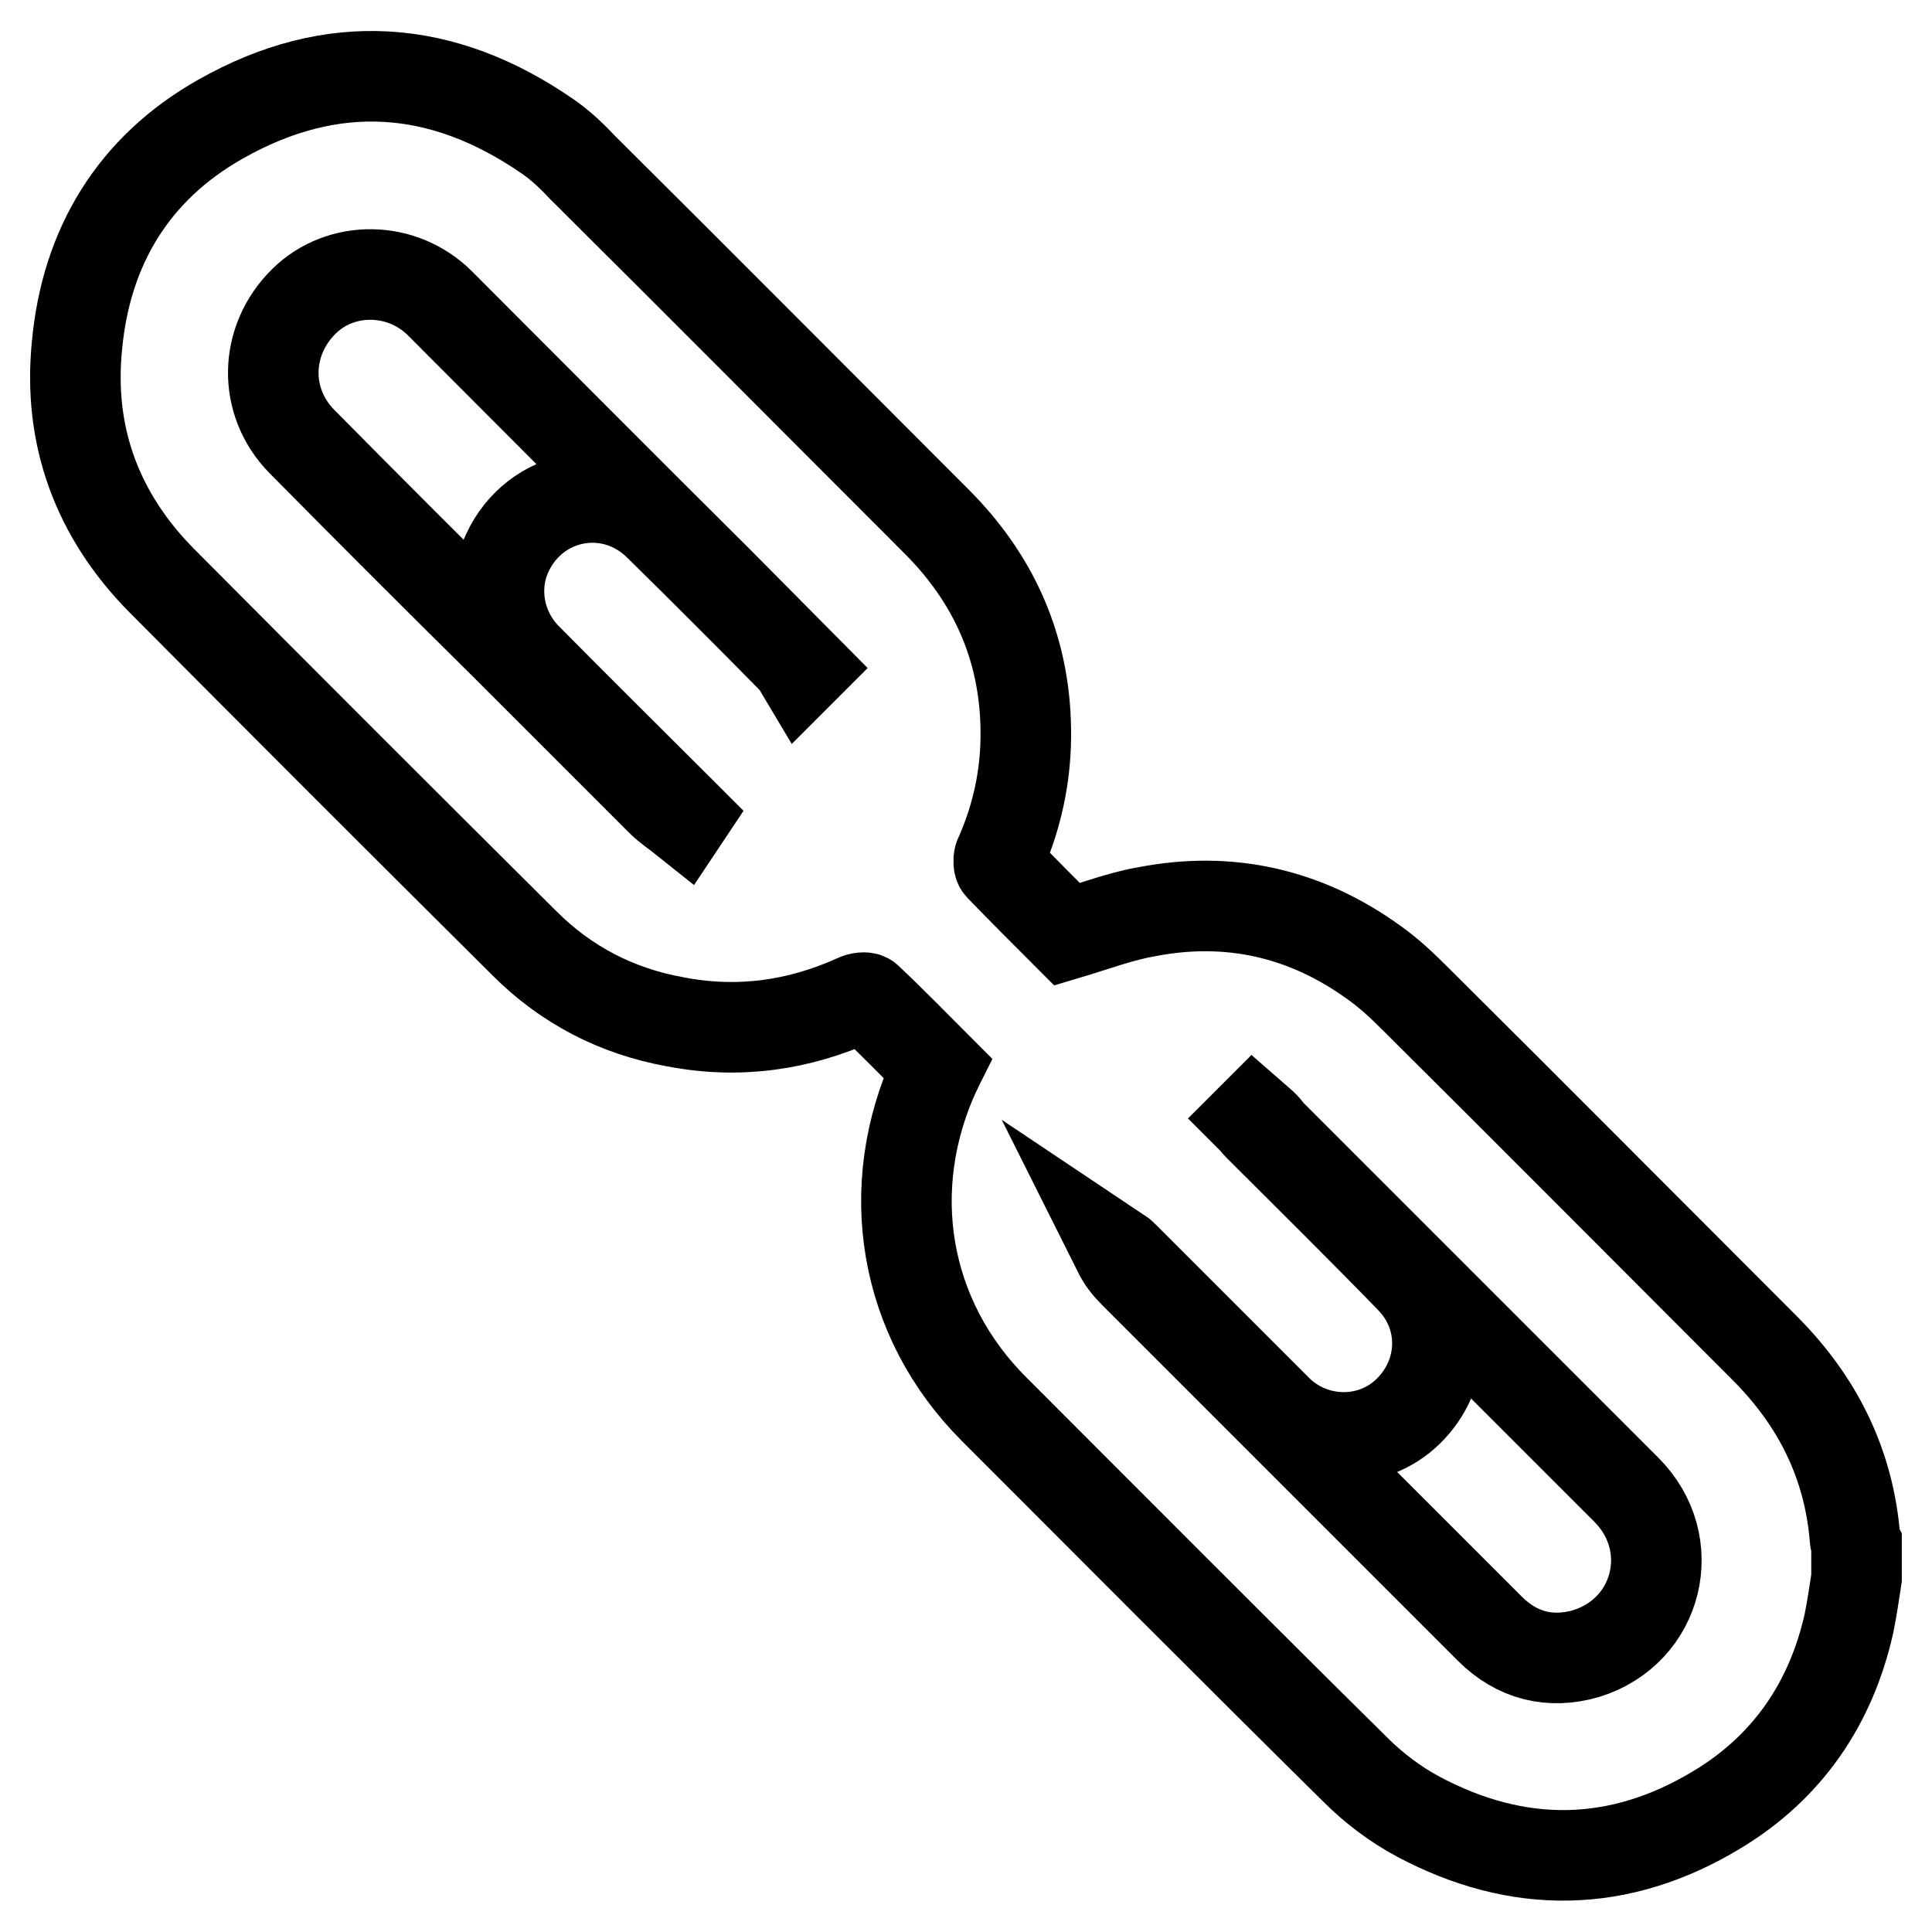 <?xml version="1.0" encoding="utf-8"?>
<!-- Svg Vector Icons : http://www.onlinewebfonts.com/icon -->
<!DOCTYPE svg PUBLIC "-//W3C//DTD SVG 1.1//EN" "http://www.w3.org/Graphics/SVG/1.1/DTD/svg11.dtd">
<svg version="1.1" xmlns="http://www.w3.org/2000/svg" xmlns:xlink="http://www.w3.org/1999/xlink" x="0px" y="0px" viewBox="0 0 256 256" enable-background="new 0 0 256 256" xml:space="preserve">
<g> <path stroke-width="12" fill-opacity="0" stroke="#000000"  d="M246,209.1c-0.3,2-0.6,4-1,6c-2.4,10.7-8.2,19.1-17.5,24.7c-12.9,7.8-26.3,8-39.6,0.9 c-3-1.6-5.9-3.8-8.3-6.2c-16.1-15.9-32-31.9-47.9-47.8c-12-12-14.9-29.3-7.7-44.8c0.1-0.1,0.1-0.2,0.2-0.4 c-3.1-3.1-6.1-6.2-9.3-9.2c-0.2-0.2-1-0.1-1.4,0.1c-7.7,3.5-15.7,4.6-24,3C81.7,134,75,130.5,69.5,125c-16.1-16-32.1-32-48.1-48.1 c-8.5-8.6-12.4-19.1-11.2-31.1c1.2-13.1,7.5-23.5,19-30C44,7.4,58.6,8.4,72.6,18.1c1.6,1.1,3.1,2.5,4.5,4 c15.7,15.6,31.3,31.3,47,47c8.2,8.2,12.2,18.1,11.8,29.7c-0.2,5.2-1.4,10.1-3.5,14.8c-0.1,0.3-0.1,1,0.1,1.2c3,3.1,6.1,6.2,8.9,9 c3.7-1.1,7.1-2.4,10.6-3c10.9-2.1,21,0.2,30,6.7c2,1.4,3.8,3.1,5.5,4.8c15.5,15.4,30.9,30.9,46.3,46.3c7,7,11.2,15.3,12,25.3 c0,0.2,0.1,0.5,0.2,0.7V209.1L246,209.1z M106.1,88.9l0.4-0.4L95,76.9C82.7,64.7,70.5,52.4,58.3,40.2c-5-5-13.1-5.1-18-0.3 c-5.3,5.2-5.5,13.3-0.3,18.6c8.8,8.9,17.7,17.8,26.6,26.6c7,7,14,14,21,21c0.9,0.9,2,1.6,3,2.4l0.2-0.3c-0.2-0.2-0.5-0.5-0.7-0.7 c-6.8-6.8-13.6-13.5-20.3-20.3c-3.7-3.7-4.7-9.3-2.6-13.9c3.7-8,13.8-9.9,20.1-3.7c6,5.9,12,11.9,17.9,17.9 C105.6,87.9,105.8,88.4,106.1,88.9z M166.1,148l-0.2,0.2c0.3,0.3,0.6,0.7,0.9,1c6.7,6.7,13.5,13.4,20.1,20.2 c4.9,5,4.7,12.7-0.3,17.6c-4.8,4.7-12.6,4.6-17.4-0.2c-6.7-6.7-13.4-13.4-20.1-20.1c-0.3-0.3-0.6-0.6-0.9-0.8c0.5,1,1.2,1.9,2,2.7 c7.7,7.7,15.5,15.5,23.2,23.2c8,8,16,16,24,24c3.6,3.6,8,4.7,12.8,3.3c9.6-3,12.4-14.6,5.3-21.7c-15.8-15.8-31.6-31.6-47.4-47.4 C167.7,149.3,166.9,148.7,166.1,148L166.1,148z"/></g>
</svg>